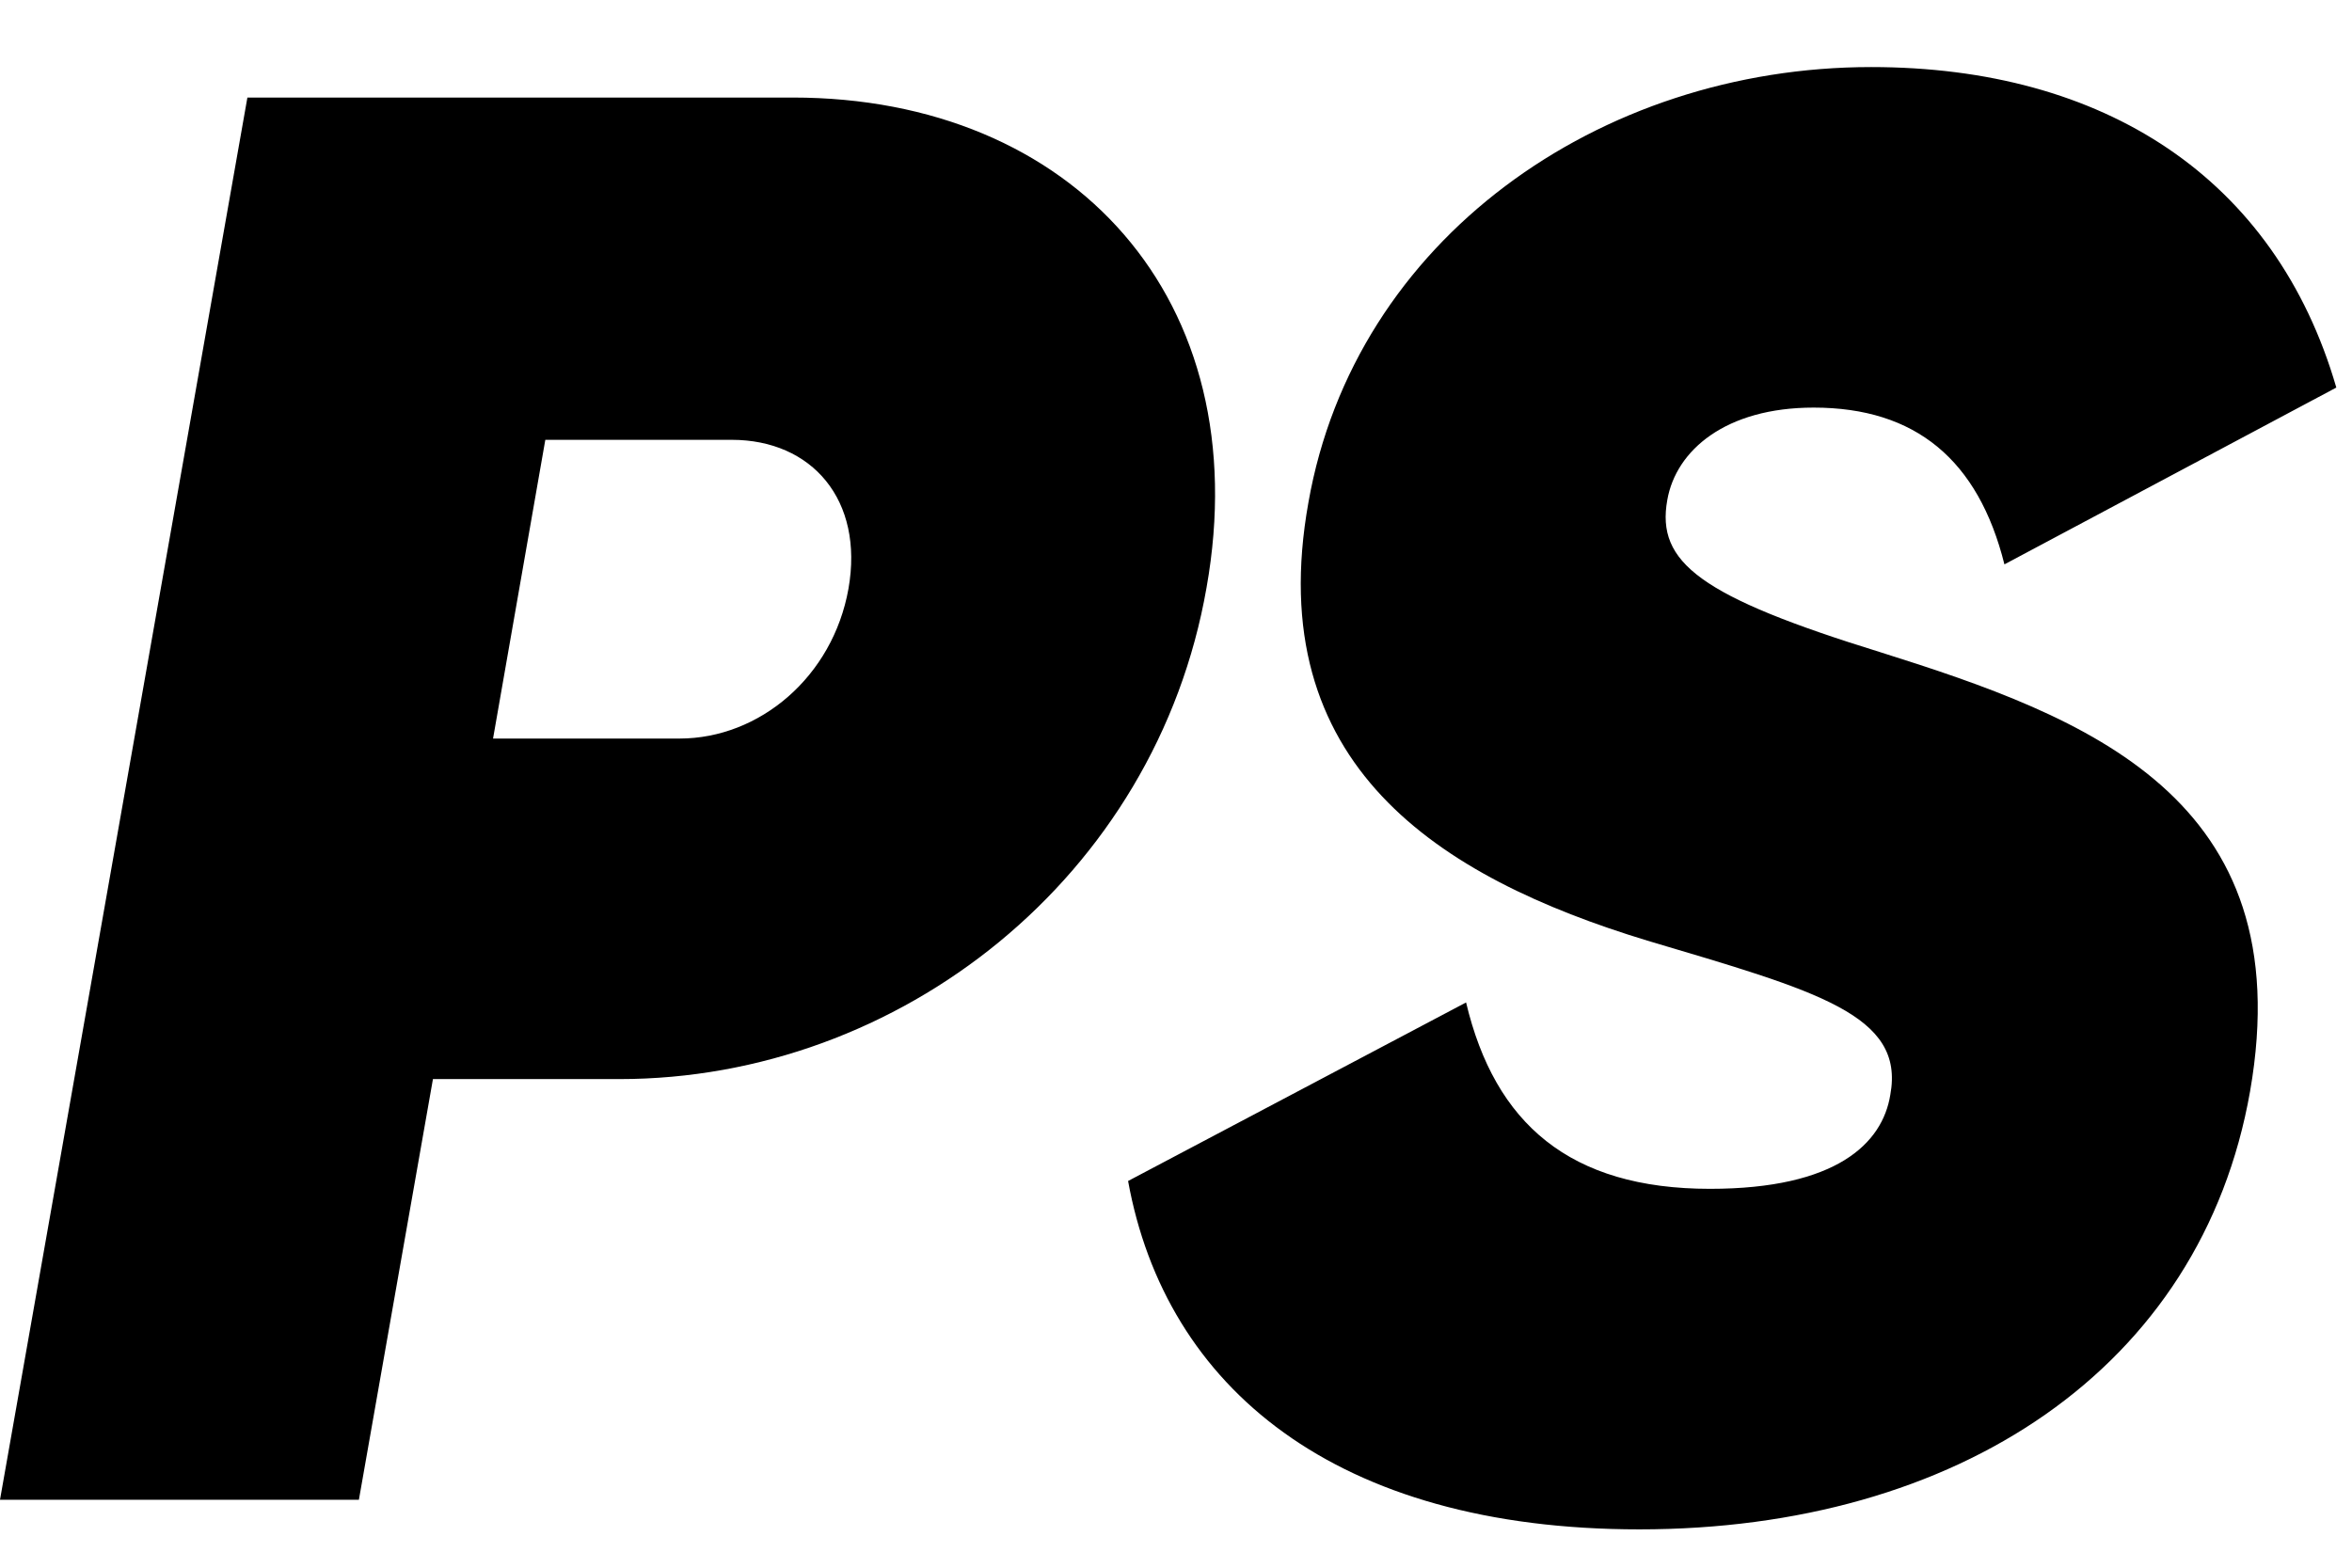 <svg xmlns="http://www.w3.org/2000/svg" viewBox="0 0 27 18" width="27" height="18">
	<style>
		tspan { white-space:pre }
		.shp0 { fill: #000000 } 
	</style>
	<g id="Layer">
		<g id="Layer">
			<path id="Layer" fill-rule="evenodd" class="shp0" d="M13.85 6.75C13.27 10.07 10.33 12.39 7.11 12.39L4.97 12.39L4.12 17.22L0 17.22L2.84 1.12L9.1 1.12C12.32 1.12 14.44 3.44 13.85 6.75ZM8.4 5.05L6.26 5.05L5.66 8.48L7.8 8.48C8.72 8.48 9.56 7.77 9.74 6.76C9.92 5.74 9.32 5.05 8.4 5.05ZM25.83 12.53C25.27 15.72 22.46 17.56 18.82 17.56C15.33 17.56 13.38 15.93 12.95 13.56L16.83 11.51C17.16 12.9 18.02 13.65 19.63 13.65C21.08 13.65 21.61 13.13 21.7 12.57C21.87 11.65 20.86 11.38 18.91 10.8C16.51 10.07 14.48 8.78 15.02 5.77C15.55 2.75 18.36 0.77 21.48 0.77C24.15 0.77 26.12 2.04 26.82 4.45L23.01 6.48C22.71 5.28 21.99 4.68 20.82 4.68C19.81 4.68 19.24 5.17 19.14 5.74C19.01 6.46 19.52 6.85 21.59 7.49C23.94 8.23 26.42 9.15 25.83 12.53Z" />
		</g>
	</g>
</svg>